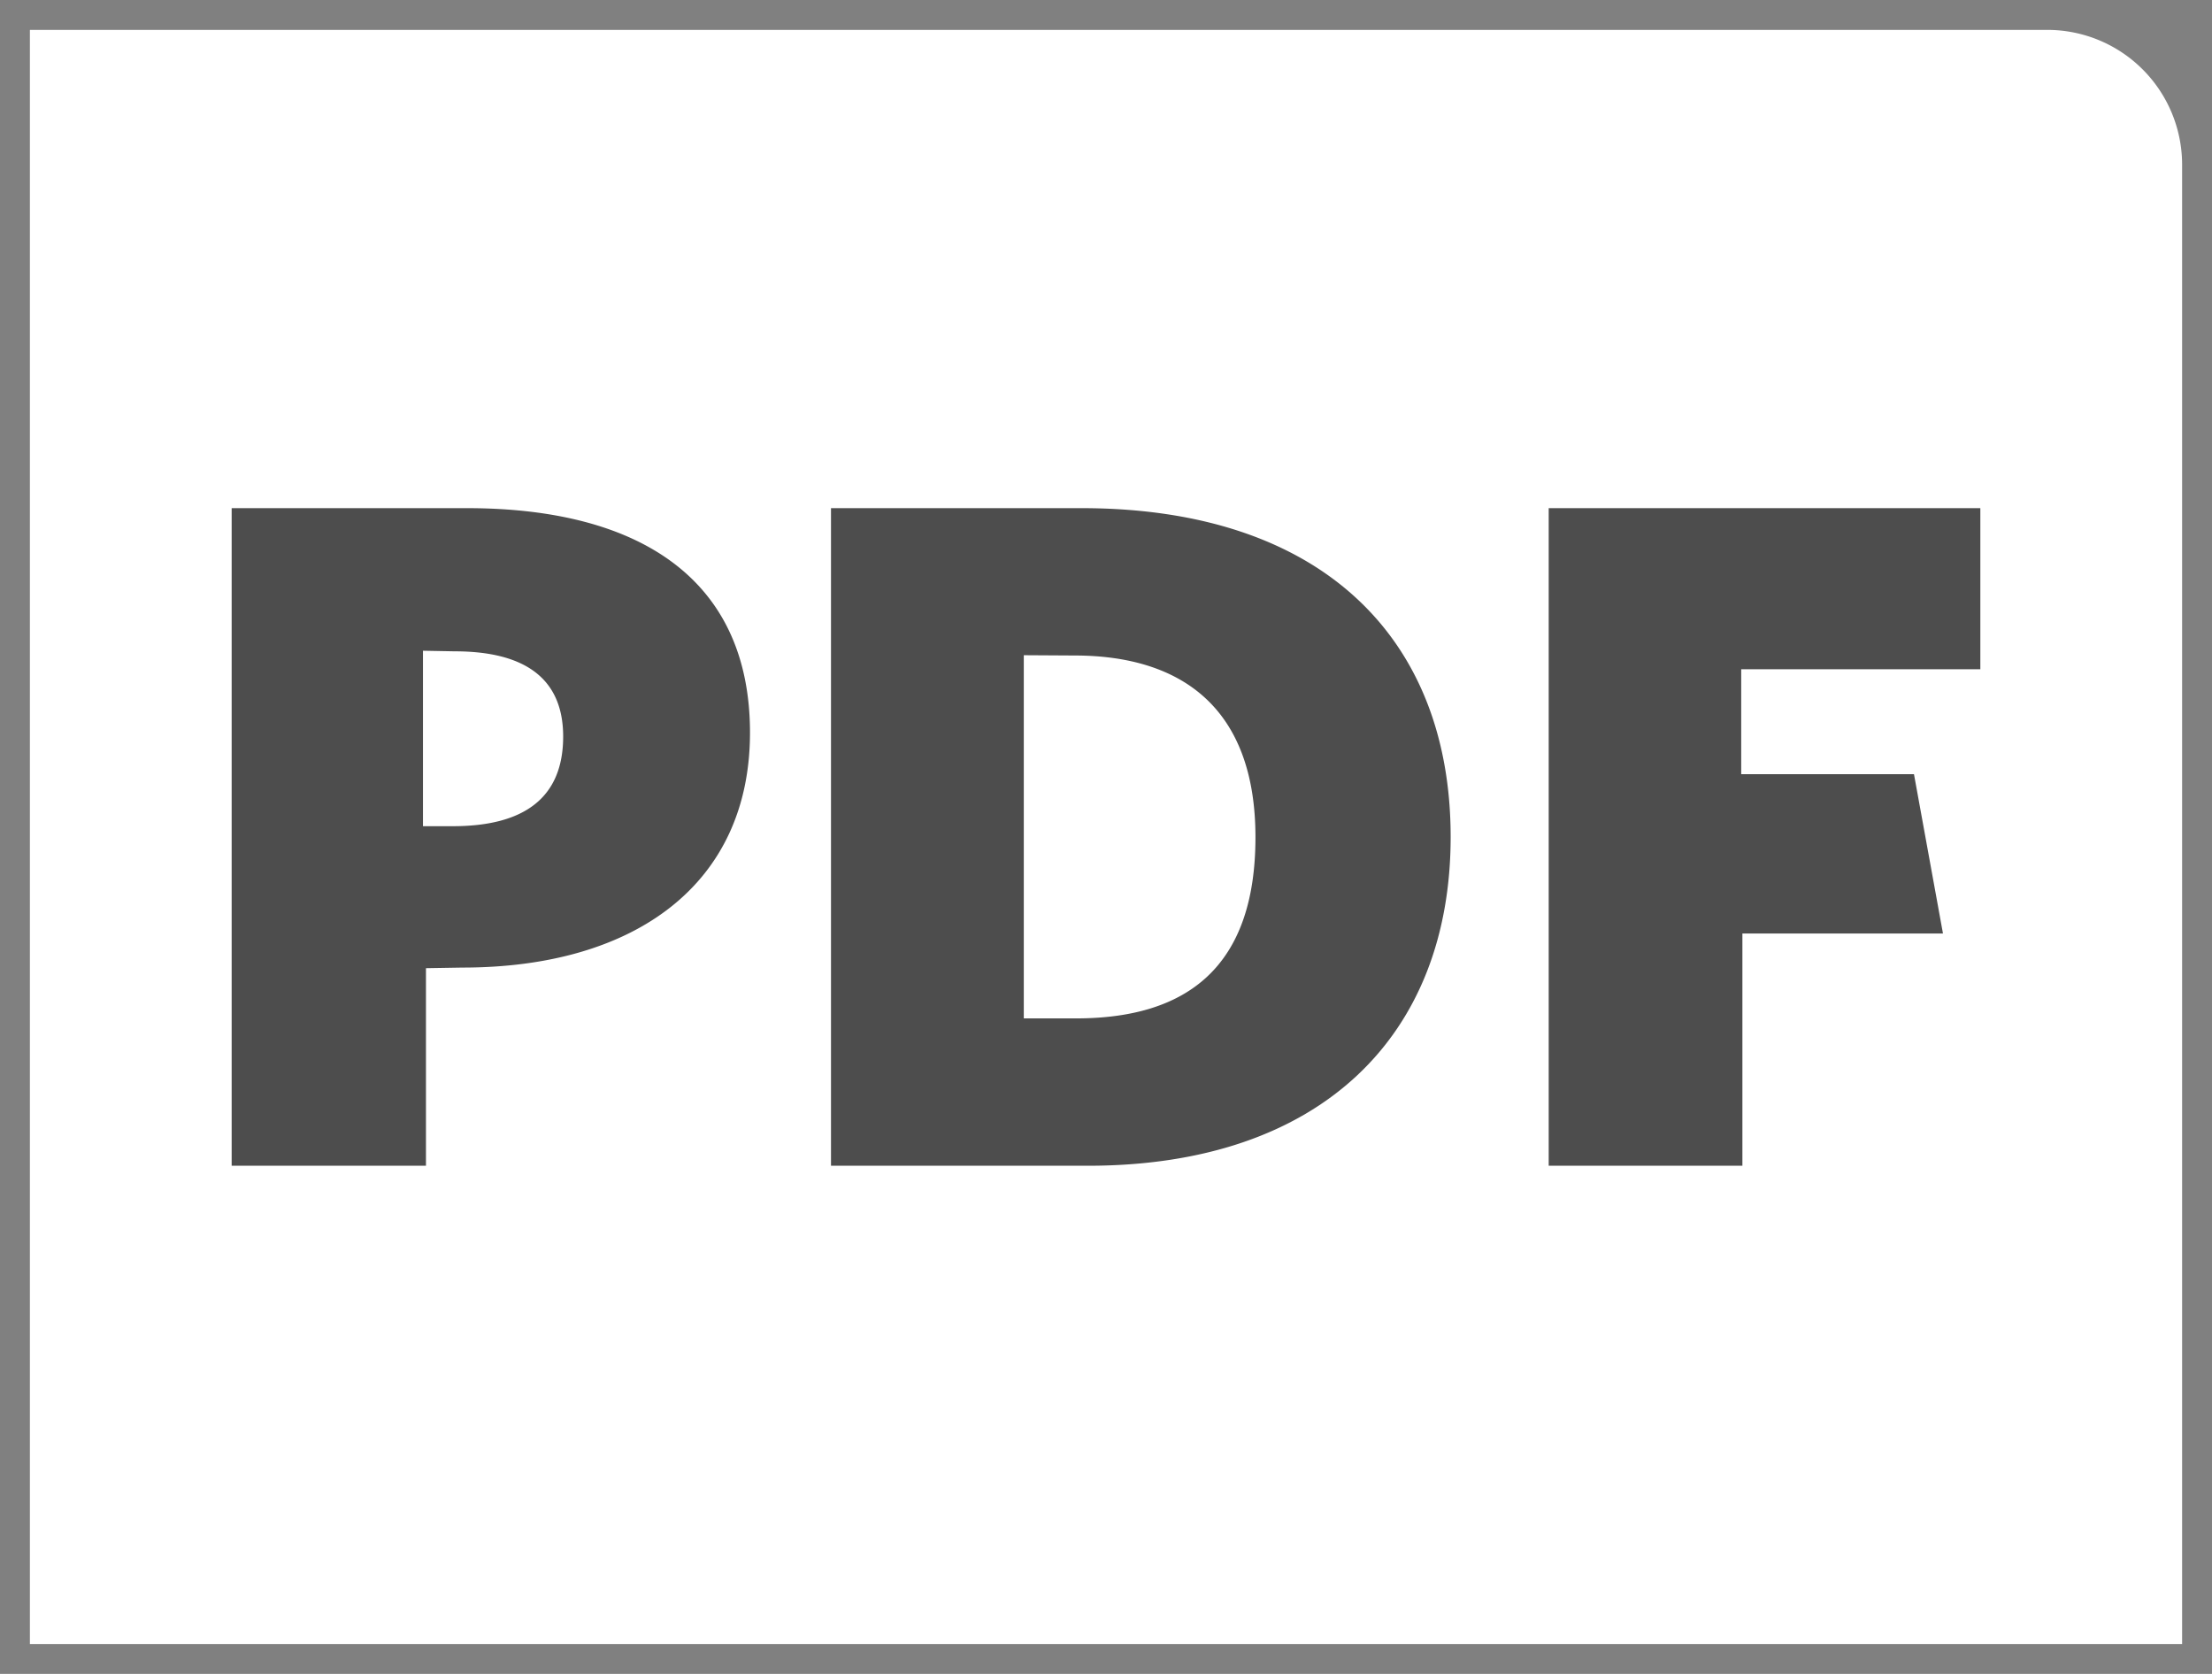 <svg id="Layer_1" data-name="Layer 1" xmlns="http://www.w3.org/2000/svg" viewBox="0 0 74 56"><rect x="0" y="0" width="74" height="56" fill="#808080" stroke="none"/><defs><style>.cls-1{opacity:0.4;}.cls-2{fill:#fff;}</style></defs><title>Artboard 1</title><rect class="cls-1" x="3" y="3" width="68" height="49"/><path id="Fill-v2" class="cls-2" d="M1,1V55H73V5.5A4.51,4.51,0,0,0,68.5,1ZM27.8,39V17h8.38c8.08,0,12.35,4.39,12.35,11s-4.3,11-12.14,11ZM66.25,22.39h-8V25.9h5.78L65,31.23H58.29V39H51.81V17H66.25Zm-52,10V39H7.75V17h7.87c5.87,0,9.47,2.45,9.47,7.51s-3.84,7.86-9.62,7.86Zm20-10.47V34.07H36c3.72,0,6-1.73,6-6.06s-2.48-6.08-6.05-6.08Zm-20.1-.15v5.87h1c2.36,0,3.69-.93,3.69-3,0-1.91-1.24-2.85-3.63-2.85Z"/></svg>